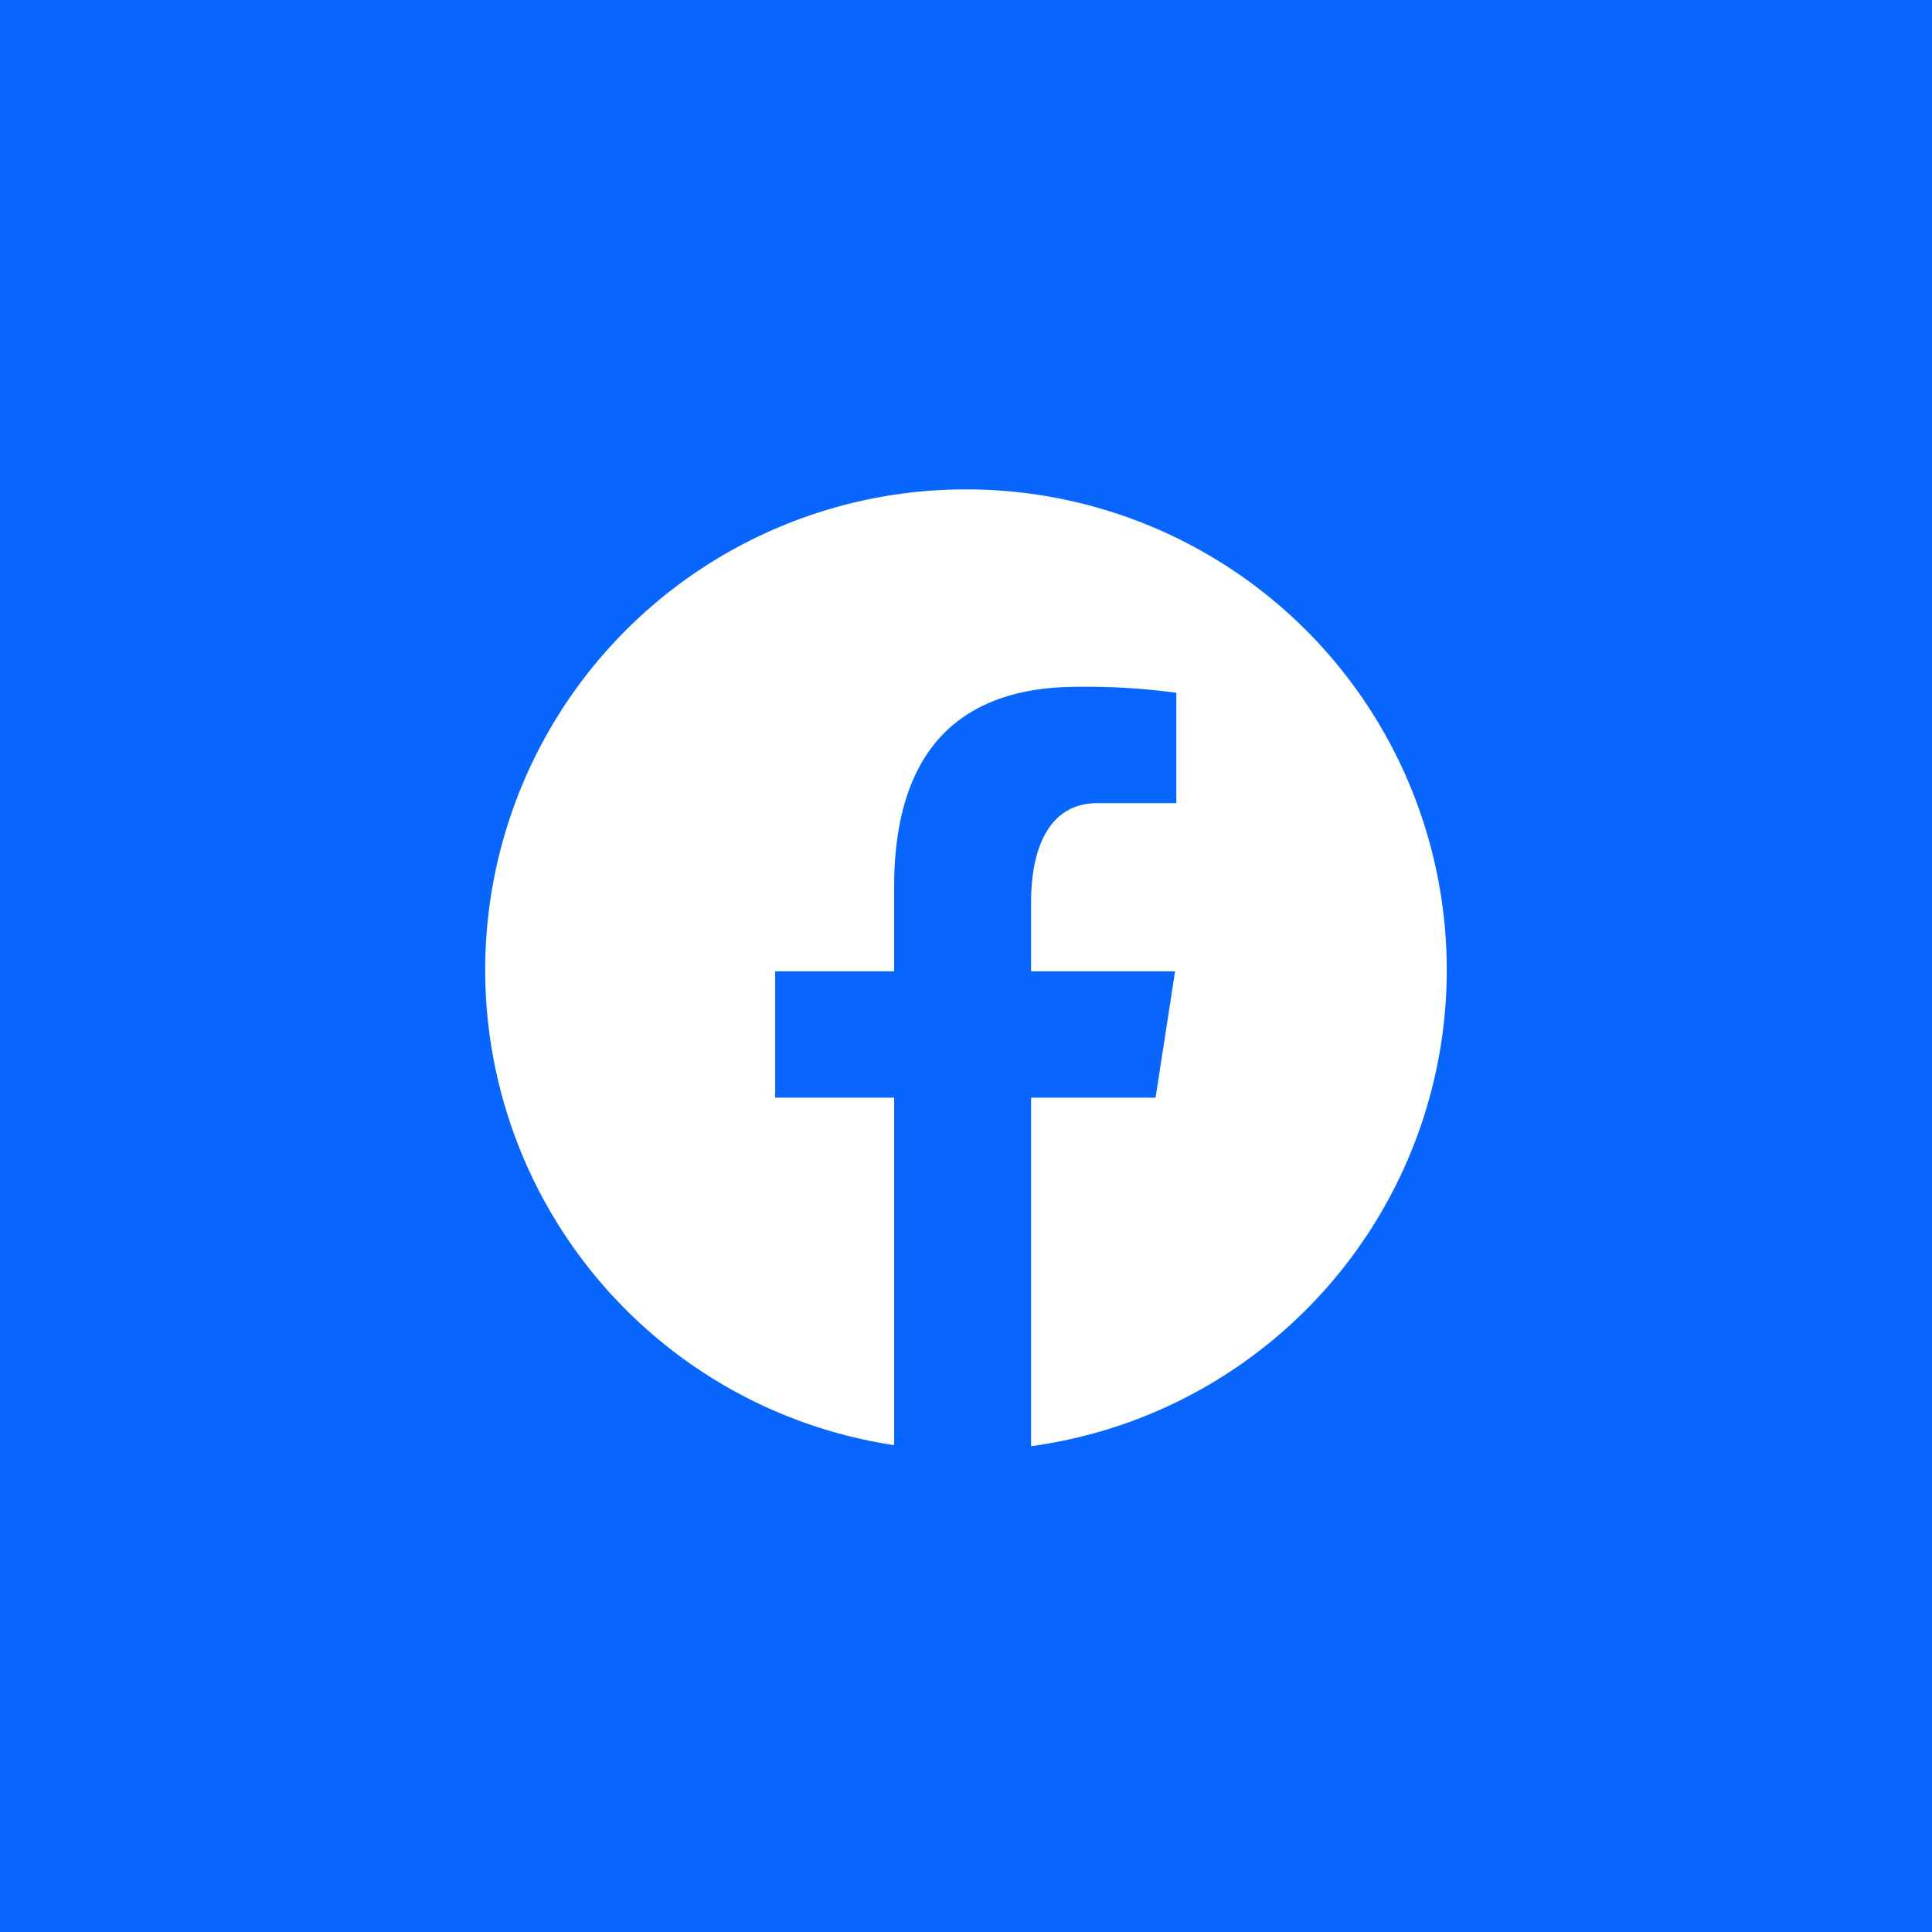 <svg xmlns="http://www.w3.org/2000/svg" width="454" height="454" viewBox="0 0 454 454">
  <g id="Group_14983" data-name="Group 14983" transform="translate(-1888 -692)">
    <g id="Group_14982" data-name="Group 14982" transform="translate(-1)">
      <rect id="Rectangle_902" data-name="Rectangle 902" width="454" height="454" transform="translate(1889 692)" fill="#0866ff"/>
      <path id="Path_13252" data-name="Path 13252" d="M128.36,15.36a112.931,112.931,0,0,0-16.888,224.6V158.31H83.514v-29.7h27.957V108.842c0-32.724,15.943-47.09,43.14-47.09a157.073,157.073,0,0,1,23.175,1.407V89.087H159.235c-11.547,0-15.579,10.946-15.579,23.283v16.236h33.838l-4.592,29.7H143.656V240.2A112.938,112.938,0,0,0,128.36,15.36Z" transform="translate(1987.64 791.64)" fill="#fff"/>
    </g>
  </g>
</svg>

